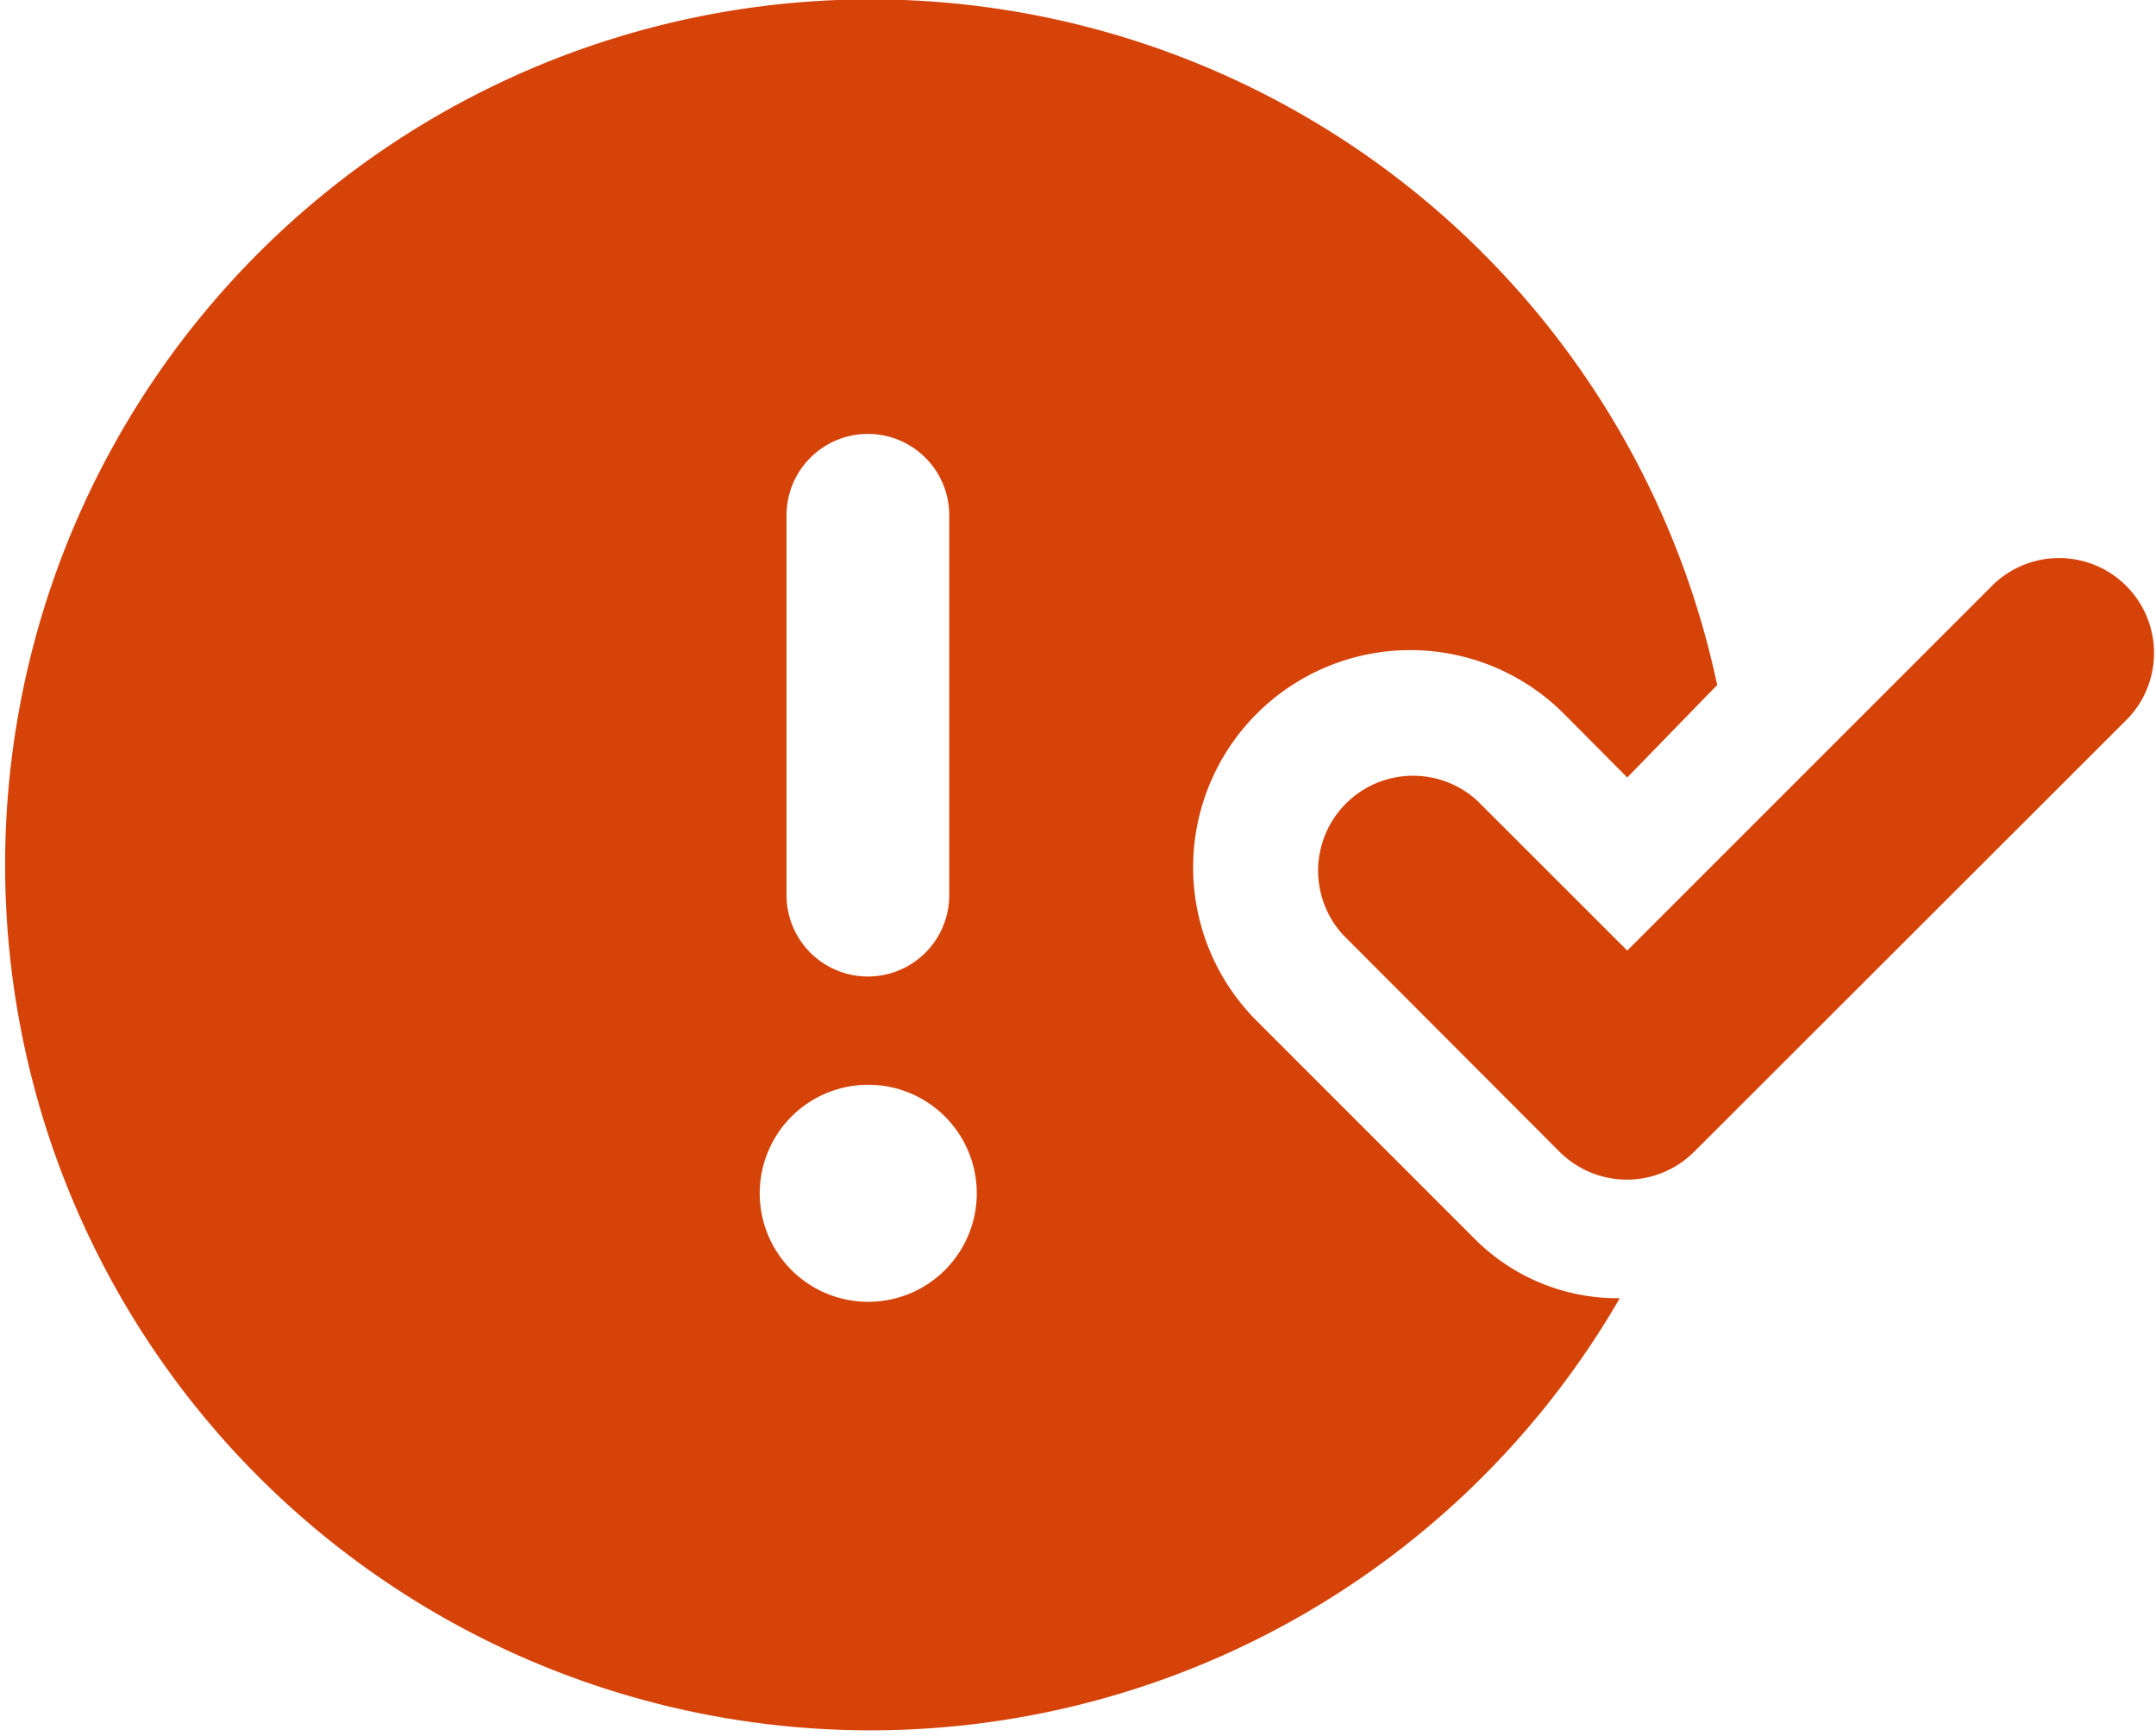 <svg xmlns="http://www.w3.org/2000/svg" width="21" height="16.906" viewBox="0 0 21 16.906">
  <path id="circle-exclamation-check-solid" d="M16.725,6.673l-.875.9-.617-.621a2.115,2.115,0,0,0-2.992,2.992l2.113,2.113a1.964,1.964,0,0,0,1.423.588,8.43,8.43,0,1,1,.948-5.977ZM9.246,5.019a.792.792,0,0,0-1.585,0v3.7a.792.792,0,0,0,1.585,0ZM8.453,12.68A1.057,1.057,0,1,0,7.4,11.623,1.056,1.056,0,0,0,8.453,12.68ZM16.5,11.22a.927.927,0,0,1-1.308,0L13.083,9.107A.925.925,0,0,1,14.39,7.8L15.85,9.259l3.573-3.573A.925.925,0,0,1,20.73,6.994Z" fill="#d64309"/>
</svg>
